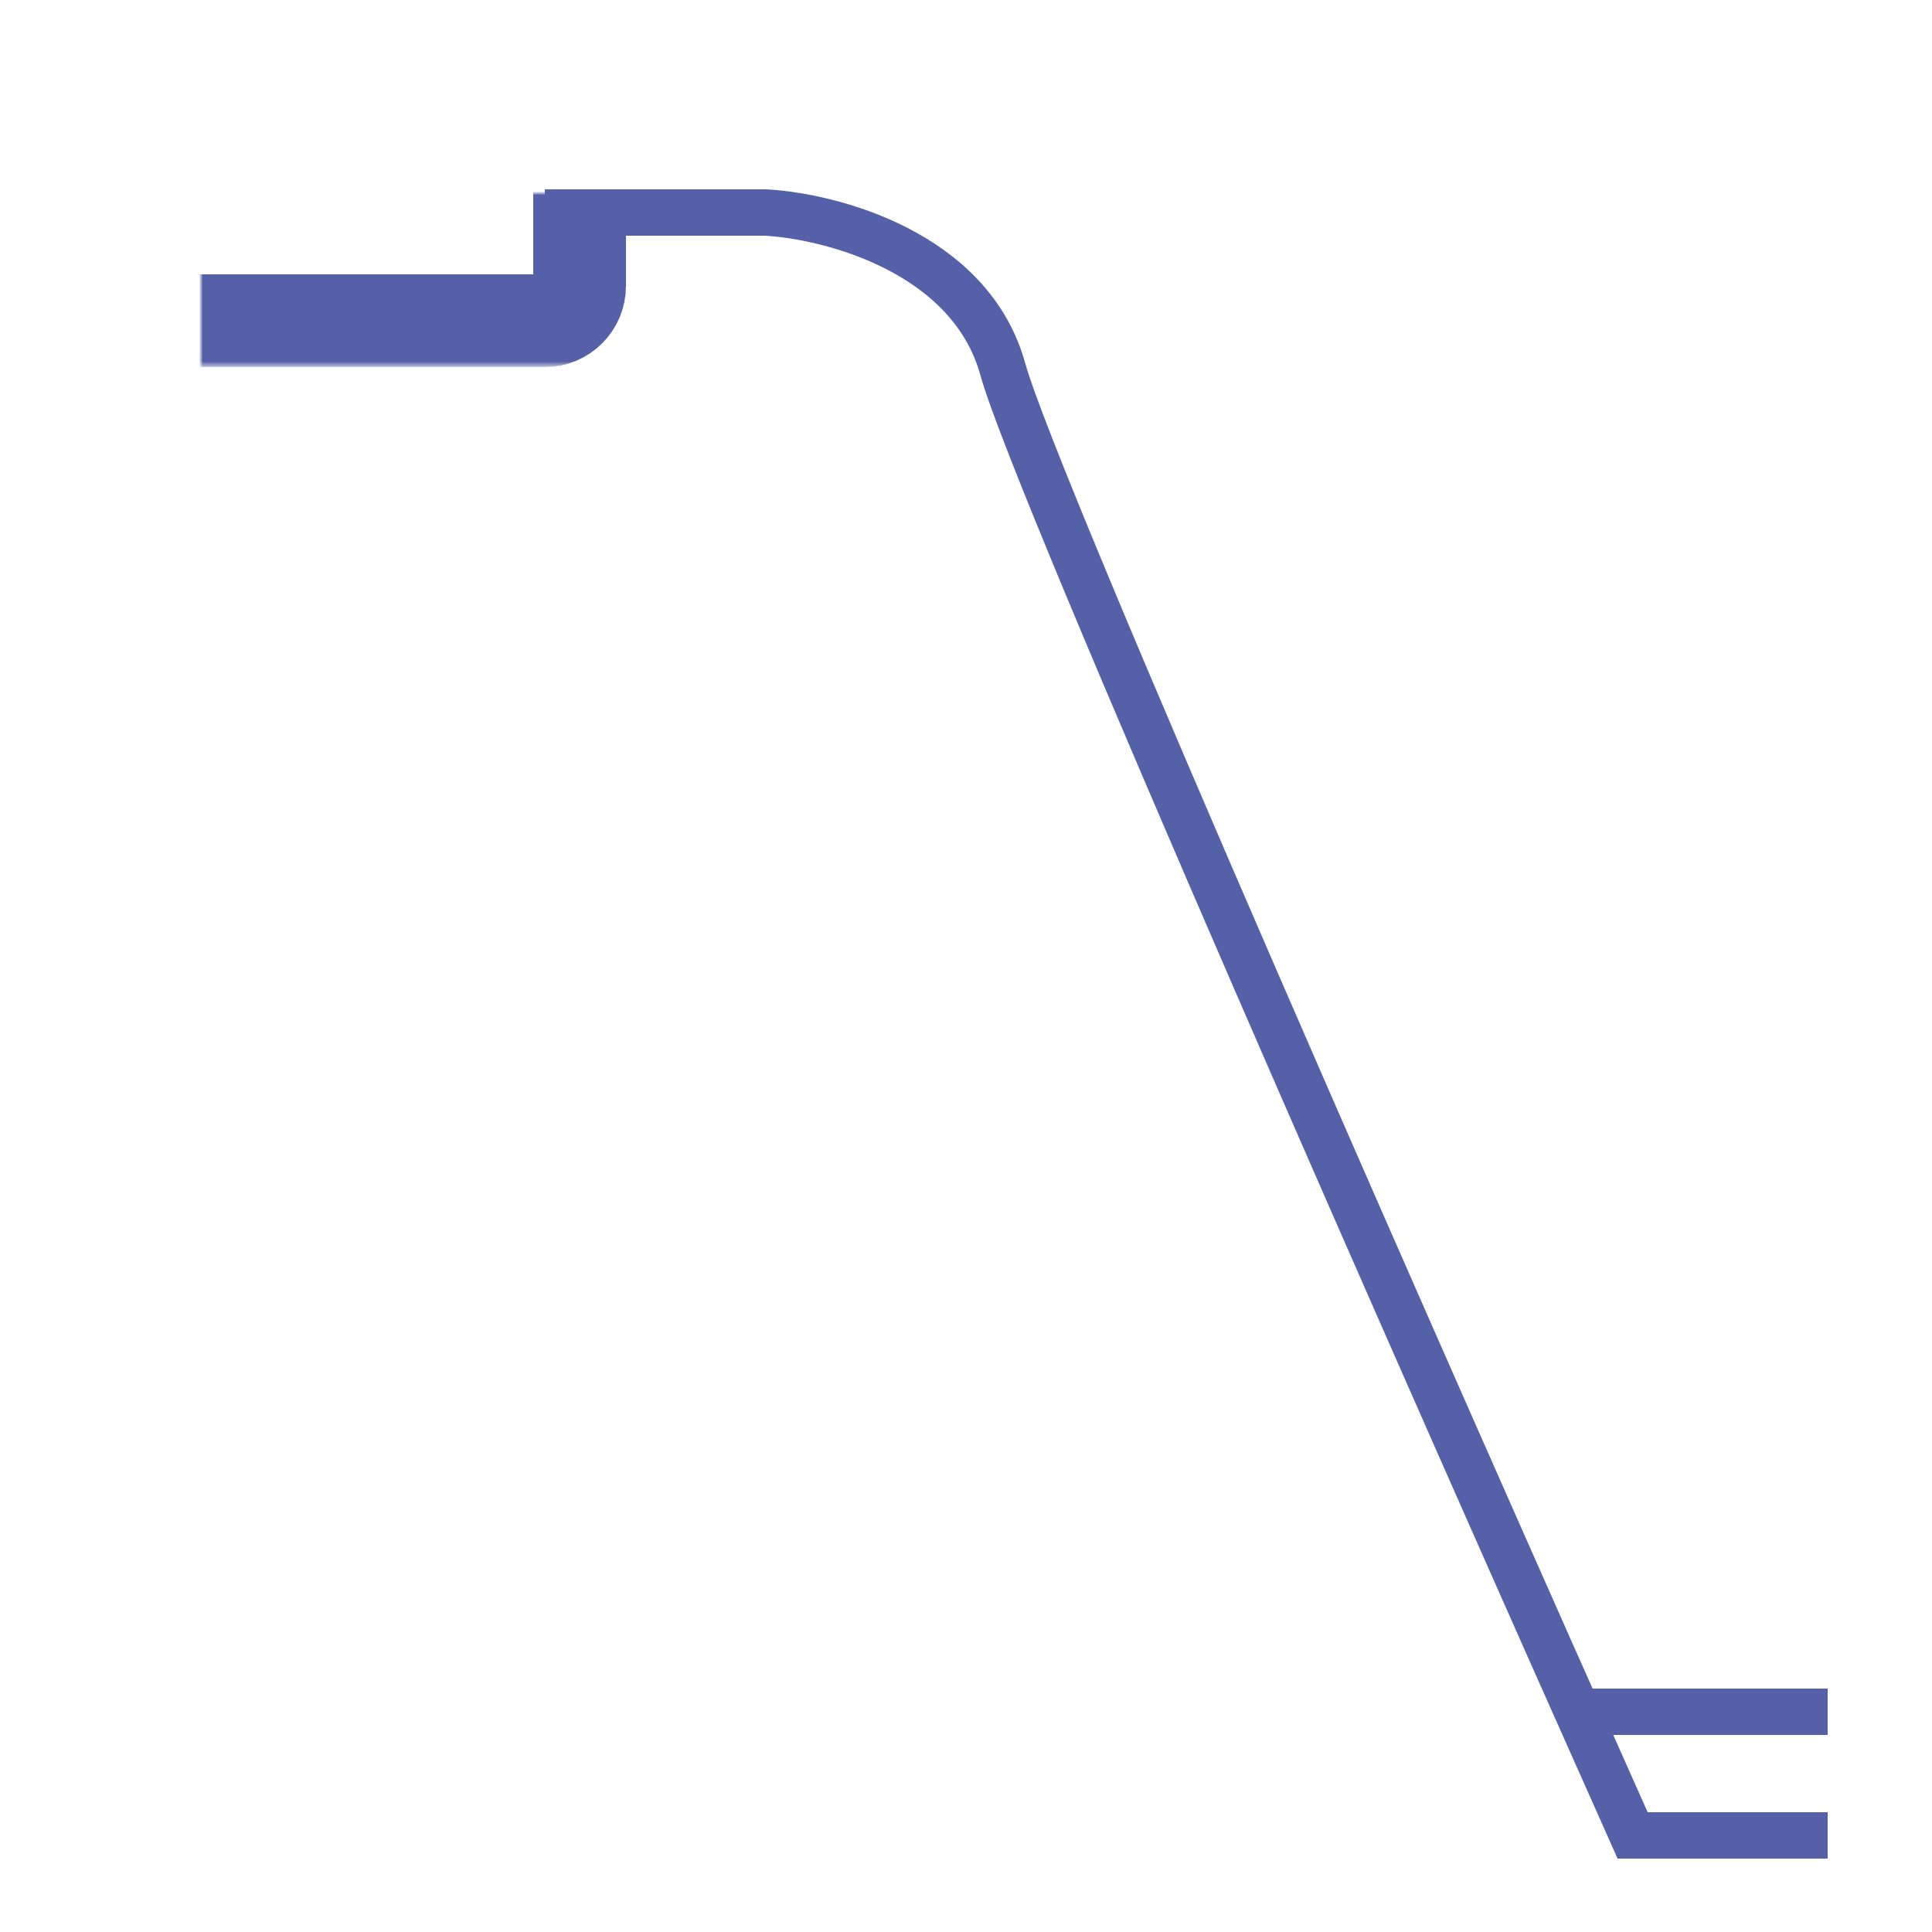 <?xml version="1.0" encoding="UTF-8"?>
<svg xmlns="http://www.w3.org/2000/svg" width="500" height="500" viewBox="0 0 500 500" fill="none">
  <mask id="path-1-inside-1_105_783" fill="white">
    <rect x="26" y="25" width="124" height="58" rx="9"></rect>
  </mask>
  <rect x="26" y="25" width="124" height="58" rx="9" stroke="#5460a8" stroke-width="24" mask="url(#path-1-inside-1_105_783)"></rect>
  <path d="M141 55H198.071C215.083 55.914 251.191 65.308 259.532 95.574C267.873 125.841 371.662 361.136 422.514 475H473" stroke="#5460a8" stroke-width="12"></path>
  <path d="M409.5 443H473" stroke="#5460a8" stroke-width="12"></path>
</svg>
